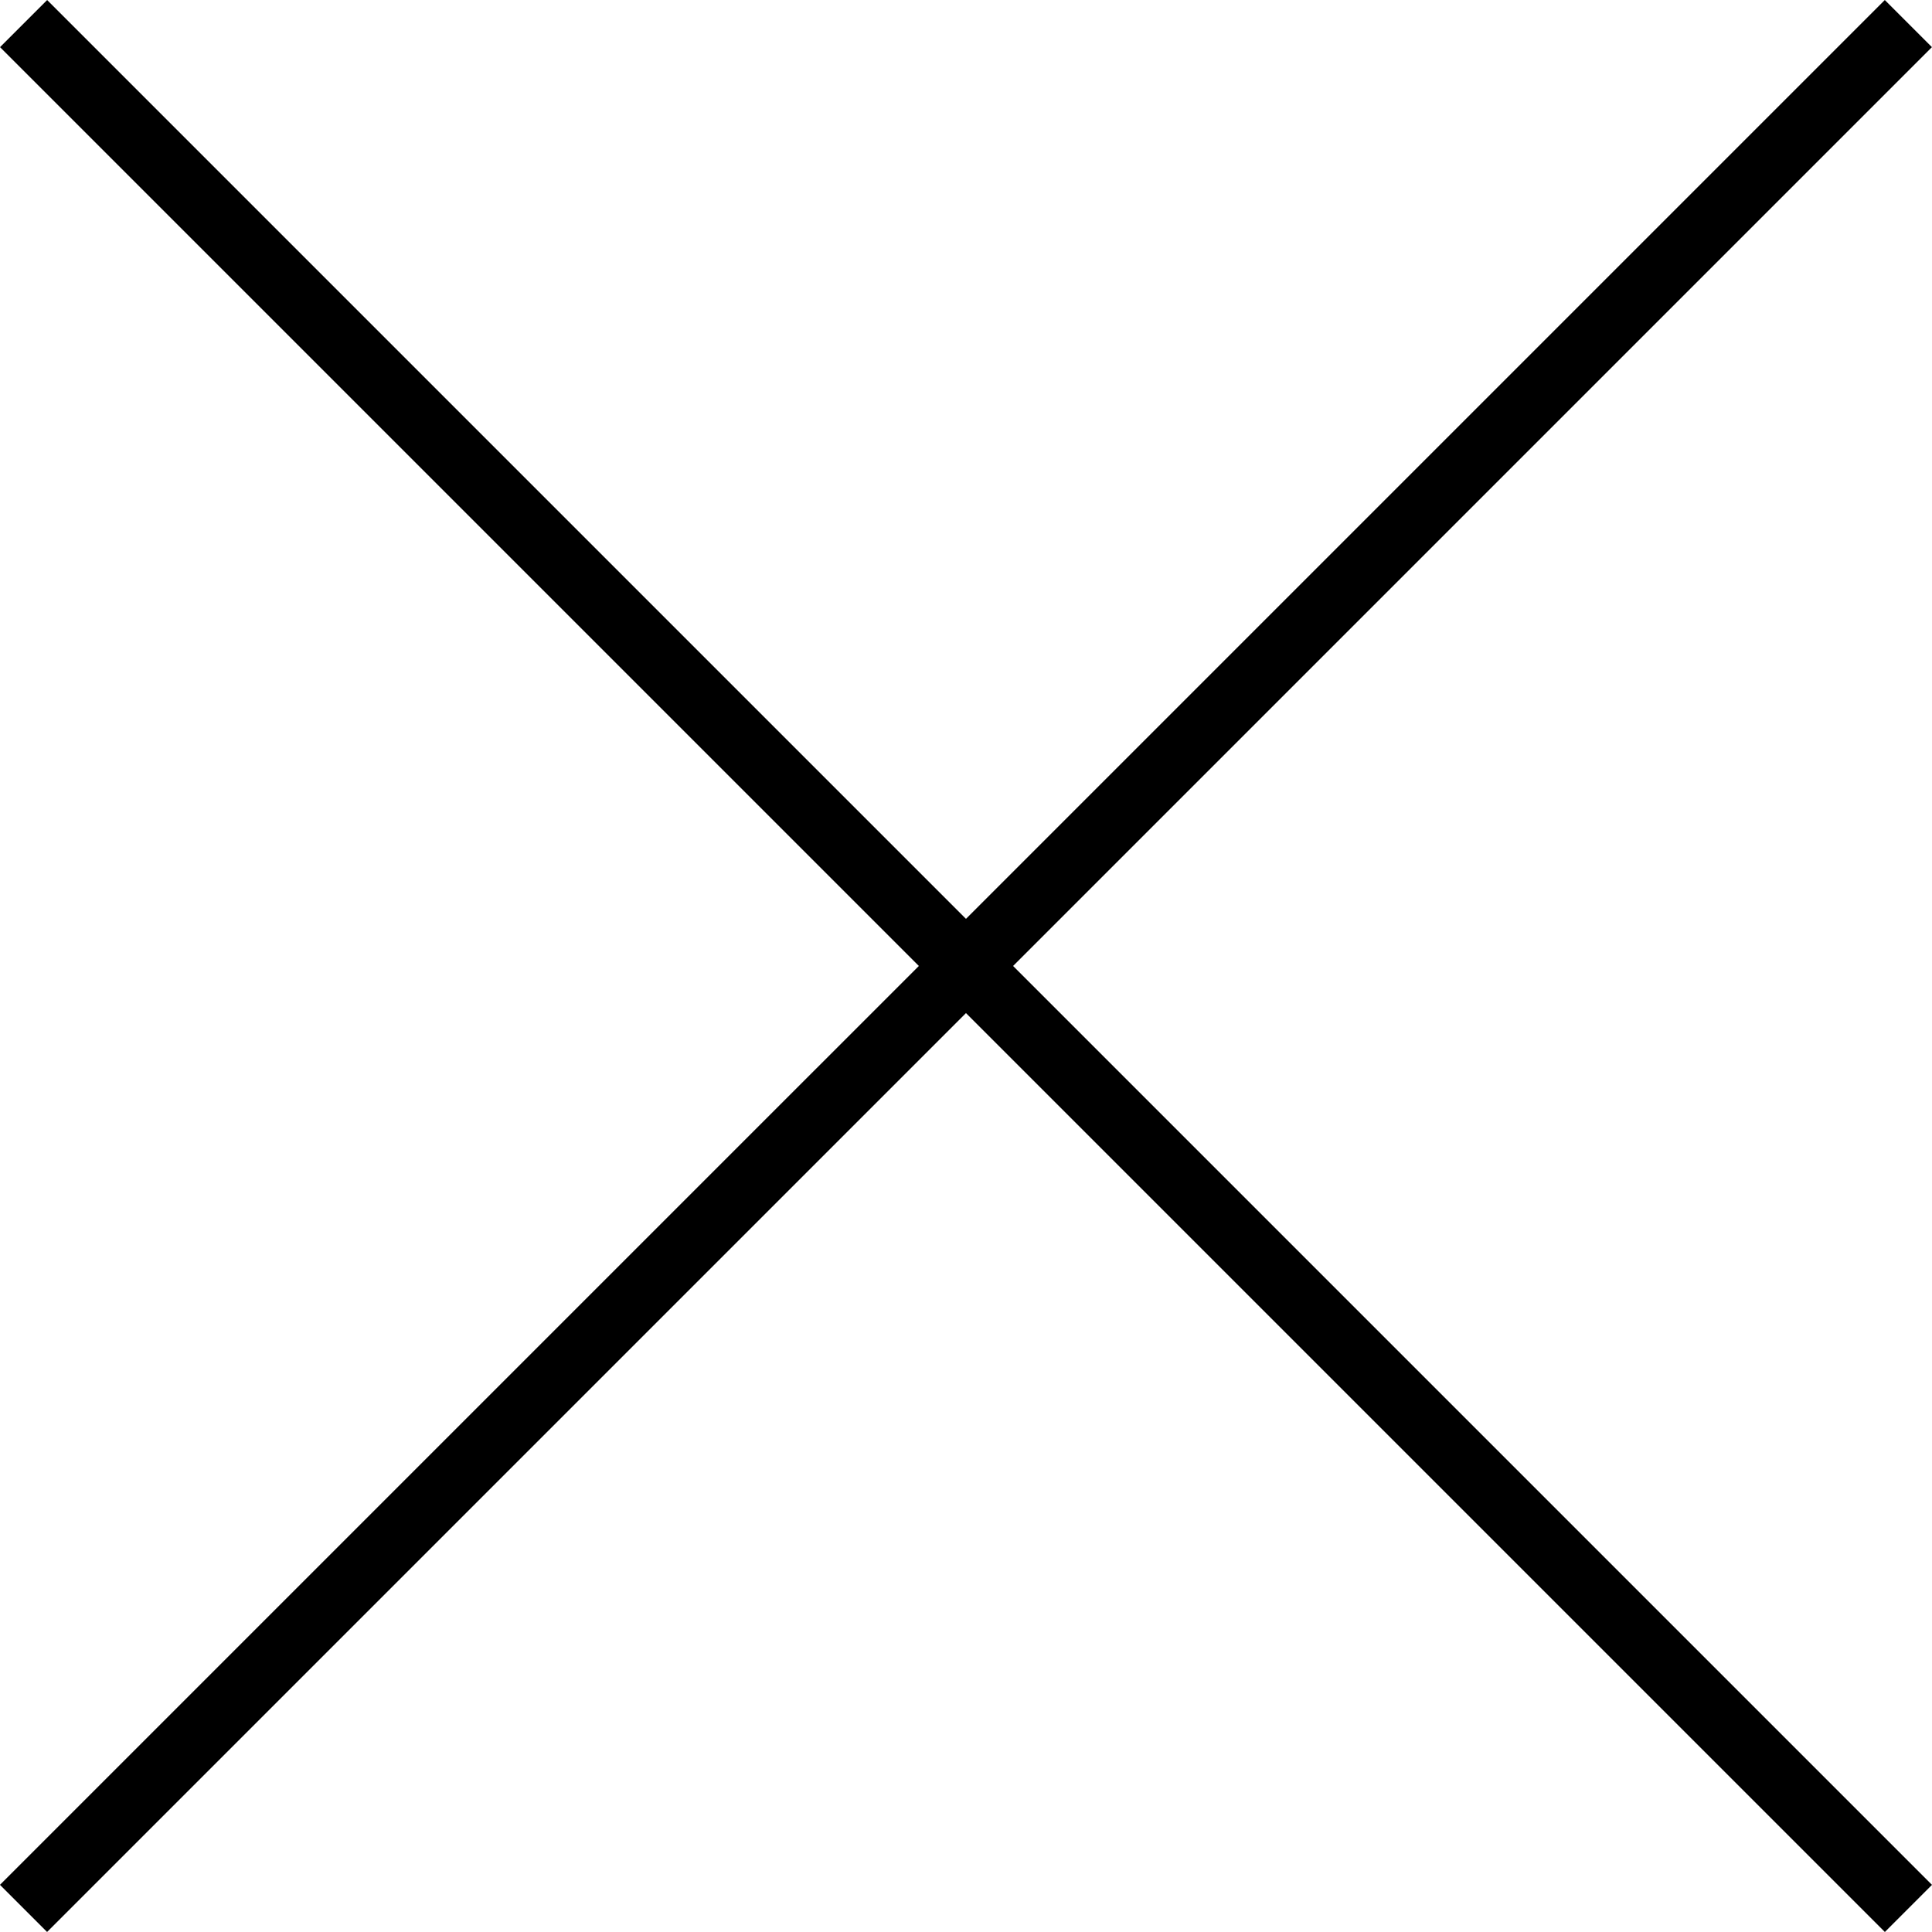 <svg xmlns="http://www.w3.org/2000/svg" width="28.992" height="28.992" viewBox="0 0 28.992 28.992">
  <g id="Group_41" data-name="Group 41" transform="translate(-1855.504 -44.504)">
    <line id="Line_1" data-name="Line 1" x2="40" transform="translate(1855.858 44.858) rotate(45)" fill="none" stroke="#000" stroke-width="1"/>
    <line id="Line_57" data-name="Line 57" x2="40" transform="translate(1855.857 73.142) rotate(-45)" fill="none" stroke="#000" stroke-width="1"/>
  </g>
</svg>
